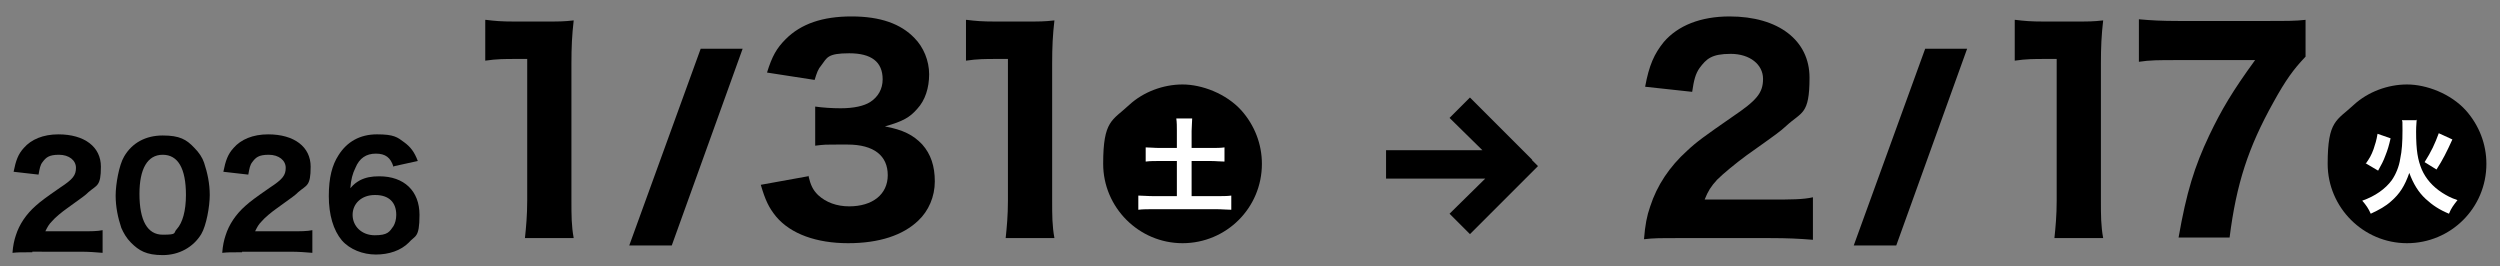 <?xml version="1.0" encoding="UTF-8"?>
<svg id="_レイヤー_1" data-name="レイヤー_1" xmlns="http://www.w3.org/2000/svg" version="1.1" viewBox="0 0 441 47">
  <rect x="0" y="0" width="441" height="47" fill="#808080" stroke="none"/>
  <!-- Generator: Adobe Illustrator 30.0.0, SVG Export Plug-In . SVG Version: 2.1.1 Build 123)  -->
  <defs>
    <style>
      .st0 {
        isolation: isolate;
      }

      .st1 {
        fill: #fff;
      }
    </style>
  </defs>
  <g id="_グループ_317" data-name="グループ_317">
    <g id="_グループ_308" data-name="グループ_308">
      <g id="_2026" class="st0">
        <g class="st0">
          <path d="M5.7,44.5c-2.1,0-2.5,0-3.5.1.1-1.3.3-2.2.6-3.1.6-1.9,1.8-3.7,3.5-5.2.9-.8,1.7-1.4,4.3-3.2,2.3-1.5,2.8-2.2,2.8-3.5s-1.2-2.3-3-2.3-2.3.5-2.9,1.3c-.4.5-.5,1.1-.7,2.2l-4.4-.5c.4-2,.8-3.1,1.8-4.2,1.3-1.5,3.4-2.4,6.1-2.4,4.6,0,7.5,2.2,7.5,5.7s-.7,3.2-2.2,4.5c-.6.6-.8.7-3.7,2.8-1,.7-2.2,1.7-2.7,2.3-.6.6-.8,1-1.2,1.8h6.3c1.7,0,2.9,0,3.8-.2v4c-1.3-.1-2.3-.2-4-.2H5.7Z"/>
          <path d="M23.1,42.8c-.8-.8-1.3-1.7-1.7-2.6-.6-1.8-1-3.7-1-5.7s.6-5.4,1.5-6.9c1.4-2.4,3.8-3.7,6.8-3.7s4.2.7,5.6,2.2c.8.8,1.4,1.7,1.7,2.6.6,1.8,1,3.7,1,5.7s-.6,5.4-1.5,6.9c-1.4,2.3-3.9,3.7-6.8,3.7s-4.2-.8-5.6-2.2ZM24.6,34.2c0,4.7,1.4,7.2,4.1,7.2s1.8-.3,2.5-1c1-1.1,1.6-3.2,1.6-6,0-4.7-1.4-7.1-4.1-7.1s-4.1,2.5-4.1,6.9Z"/>
          <path d="M42.7,44.5c-2.1,0-2.5,0-3.5.1.1-1.3.3-2.2.6-3.1.6-1.9,1.8-3.7,3.5-5.2.9-.8,1.7-1.4,4.3-3.2,2.3-1.5,2.8-2.2,2.8-3.5s-1.2-2.3-3-2.3-2.3.5-2.9,1.3c-.4.5-.5,1.1-.7,2.2l-4.4-.5c.4-2,.8-3.1,1.8-4.2,1.3-1.5,3.4-2.4,6.1-2.4,4.6,0,7.5,2.2,7.5,5.7s-.7,3.2-2.2,4.5c-.6.6-.8.7-3.7,2.8-1,.7-2.2,1.7-2.7,2.3-.6.6-.8,1-1.2,1.8h6.3c1.7,0,2.9,0,3.8-.2v4c-1.3-.1-2.3-.2-4-.2h-8.4Z"/>
          <path d="M69.4,29.4c-.5-1.6-1.4-2.3-3.1-2.3s-2.9.8-3.6,2.5c-.5,1-.8,2.1-.9,3.6.6-.7,1-1,1.7-1.4,1-.5,2-.7,3.4-.7,4.4,0,7.1,2.6,7.1,6.8s-.8,3.6-1.9,4.9c-1.4,1.4-3.5,2.1-5.8,2.1s-4.6-.9-6-2.5c-1.5-1.8-2.3-4.5-2.3-7.8s.6-5.5,1.7-7.2c1.5-2.4,3.8-3.7,6.8-3.7s3.6.5,4.8,1.4c1.1.8,1.8,1.7,2.4,3.3l-4.1.9ZM66.1,34.4c-2.3,0-3.9,1.5-3.9,3.5s1.6,3.6,3.9,3.6,2.6-.6,3.3-1.6c.3-.5.5-1.2.5-2,0-2.2-1.3-3.5-3.7-3.5Z"/>
        </g>
      </g>
      <g class="st0">
        <g class="st0">
          <path d="M85.7,3.5c1.6.2,2.7.3,5.1.3h5.1c2.8,0,3.5,0,5.3-.2-.3,2.6-.4,4.7-.4,7.6v24.2c0,2.6,0,4.4.4,6.6h-8.6c.2-1.9.4-4,.4-6.6V10.4h-2.1c-1.8,0-3.3,0-5.3.3V3.5Z"/>
        </g>
      </g>
      <g id="_2" class="st0">
        <g class="st0">
          <path d="M296.5,42c-4,0-4.7,0-6.5.2.2-2.5.5-4.1,1.1-5.8,1.2-3.7,3.4-7,6.5-9.8,1.7-1.6,3.1-2.6,8-6,4.3-2.9,5.4-4.2,5.4-6.7s-2.3-4.4-5.7-4.4-4.3.9-5.5,2.5c-.7,1-1,2.1-1.3,4.2l-8.3-.9c.7-3.8,1.6-5.8,3.3-7.9,2.5-2.9,6.5-4.5,11.6-4.5,8.6,0,14.1,4.2,14.1,10.8s-1.4,6-4.1,8.5c-1.1,1-1.5,1.3-7,5.2-1.9,1.4-4.1,3.2-5.2,4.3-1.1,1.2-1.6,2-2.2,3.5h11.9c3.2,0,5.5,0,7.2-.4v7.5c-2.5-.2-4.4-.3-7.6-.3h-15.7Z"/>
        </g>
      </g>
      <g id="_3" class="st0">
        <g class="st0">
          <path d="M142.6,31c.4,1.7.8,2.5,1.7,3.4,1.4,1.3,3.3,2,5.5,2,4.1,0,6.8-2.1,6.8-5.5s-2.4-5.4-7.1-5.4-3.9,0-5.7.2v-6.9c1.4.2,3,.3,4.5.3,2.3,0,4.1-.4,5.2-1.1,1.4-.9,2.2-2.3,2.2-4,0-3.1-2-4.6-5.9-4.6s-3.9.8-4.9,2.1c-.6.7-.8,1.3-1.2,2.6l-8.4-1.3c.9-2.9,1.7-4.3,3.3-5.9,2.7-2.7,6.5-4,11.6-4s8.7,1.3,11.1,3.8c1.6,1.6,2.6,4,2.6,6.4s-.7,4.6-2.1,6.1c-1.3,1.5-2.5,2.2-5.7,3.1,3.2.6,5,1.5,6.6,3.2,1.5,1.7,2.2,3.8,2.2,6.5s-1.1,5.2-2.9,6.9c-2.7,2.6-6.9,4-12.4,4s-10.1-1.6-12.7-4.7c-1.3-1.6-1.9-2.9-2.7-5.6l8.3-1.5Z"/>
        </g>
      </g>
      <g id="_1" class="st0">
        <g class="st0">
          <path d="M355.5,3.5c1.6.2,2.7.3,5.1.3h5.1c2.8,0,3.5,0,5.3-.2-.3,2.6-.4,4.7-.4,7.6v24.2c0,2.6,0,4.4.4,6.6h-8.6c.2-1.9.4-4,.4-6.6V10.4h-2.1c-1.8,0-3.3,0-5.3.3V3.5Z"/>
        </g>
      </g>
      <g id="_1-2" class="st0">
        <g class="st0">
          <path d="M170.5,3.5c1.6.2,2.7.3,5.1.3h5.1c2.8,0,3.5,0,5.3-.2-.3,2.6-.4,4.7-.4,7.6v24.2c0,2.6,0,4.4.4,6.6h-8.6c.2-1.9.4-4,.4-6.6V10.4h-2.1c-1.8,0-3.3,0-5.3.3V3.5Z"/>
        </g>
      </g>
      <g id="_7" class="st0">
        <g class="st0">
          <path d="M406.6,10.1c-2,2.1-3.4,4-5.6,8-4.4,7.9-6.5,14.3-7.7,23.8h-9c1.4-8,2.8-12.5,5.4-18,2.2-4.6,4.1-7.8,8.1-13.3h-13.9c-3,0-4.7,0-6.6.3V3.4c2.2.2,4,.3,7,.3h15.4c3.9,0,5.2,0,7-.2v6.5Z"/>
        </g>
      </g>
      <g id="_" class="st0">
        <g class="st0">
          <path d="M131,8.6l-12.5,34.7h-7.5l12.6-34.7h7.5Z"/>
        </g>
      </g>
      <g id="_2-2" class="st0">
        <g class="st0">
          <path d="M347,8.6l-12.5,34.7h-7.5l12.6-34.7h7.5Z"/>
        </g>
      </g>
      <g id="_グループ_305" data-name="グループ_305">
        <g id="_3-2" class="st0">
          <g class="st0">
            <path d="M219,19.5c2.3,2.6,3.6,5.9,3.6,9.4,0,7.8-6.3,14-14,14s-14-6.3-14-14,1.6-7.6,4.6-10.4c2.5-2.3,6-3.6,9.4-3.6s7.7,1.6,10.4,4.6Z"/>
          </g>
        </g>
        <g id="_土" data-name="土" class="st0">
          <g class="st0">
            <path class="st1" d="M207.6,23.1c0-.8,0-1.5-.1-2.2h2.8c0,.7-.1,1.4-.1,2.2v3h3.3c1.1,0,1.8,0,2.5-.1v2.5c-.8,0-1.5-.1-2.5-.1h-3.3v6.2h4.3c1.1,0,2,0,2.7-.1v2.5c-.8,0-1.6-.1-2.7-.1h-10.9c-1.1,0-2,0-2.8.1v-2.5c.7,0,1.6.1,2.8.1h4v-6.2h-3c-1,0-1.7,0-2.5.1v-2.5c.7,0,1.5.1,2.5.1h3v-3Z"/>
          </g>
        </g>
      </g>
      <g id="_グループ_306" data-name="グループ_306">
        <g id="_4" class="st0">
          <g class="st0">
            <path d="M435,19.5c2.3,2.6,3.6,5.9,3.6,9.4,0,7.8-6.3,14-14,14s-14-6.3-14-14,1.6-7.6,4.6-10.4c2.5-2.3,6-3.6,9.4-3.6s7.7,1.6,10.4,4.6Z"/>
          </g>
        </g>
        <g id="_土-2" data-name="土-2" class="st0">
          <g class="st0">
            <path class="st1" d="M426.3,21.1c0,.5-.1.9-.1,2.1,0,3.4.3,5,1,6.7.7,1.6,1.9,3,3.6,4.1.8.5,1.5.9,2.7,1.3-.7.9-1.1,1.4-1.5,2.4-1.7-.7-2.9-1.5-4.1-2.6-1.3-1.2-2.2-2.7-2.9-4.6-.8,2.3-1.7,3.7-3.2,5-1,.9-2.1,1.5-3.6,2.2-.4-.9-.8-1.5-1.5-2.3,2.3-.8,4.1-2.1,5.2-3.6.7-1,1.3-2.4,1.5-3.8.3-1.4.4-2.9.4-5s0-1.3-.1-1.8h2.7ZM417.3,28.9c.7-1,1-1.5,1.4-2.6.3-.9.5-1.5.7-2.7l2.3.8c-.3,1.3-.5,2-.9,3-.4,1.1-.7,1.6-1.3,2.7l-2.2-1.3ZM427.7,28.6c1.2-1.9,1.8-3.2,2.5-5.1l2.4,1.1c-1,2.2-1.7,3.6-2.8,5.3l-2.1-1.3Z"/>
          </g>
        </g>
      </g>
      <polygon points="270.2 28.2 270.3 28.2 259.3 17.2 255.7 20.8 261.5 26.5 244.5 26.5 244.5 31.5 262 31.5 255.7 37.7 259.3 41.3 271.3 29.3 270.2 28.2"/>
    </g>
  </g>
</svg>